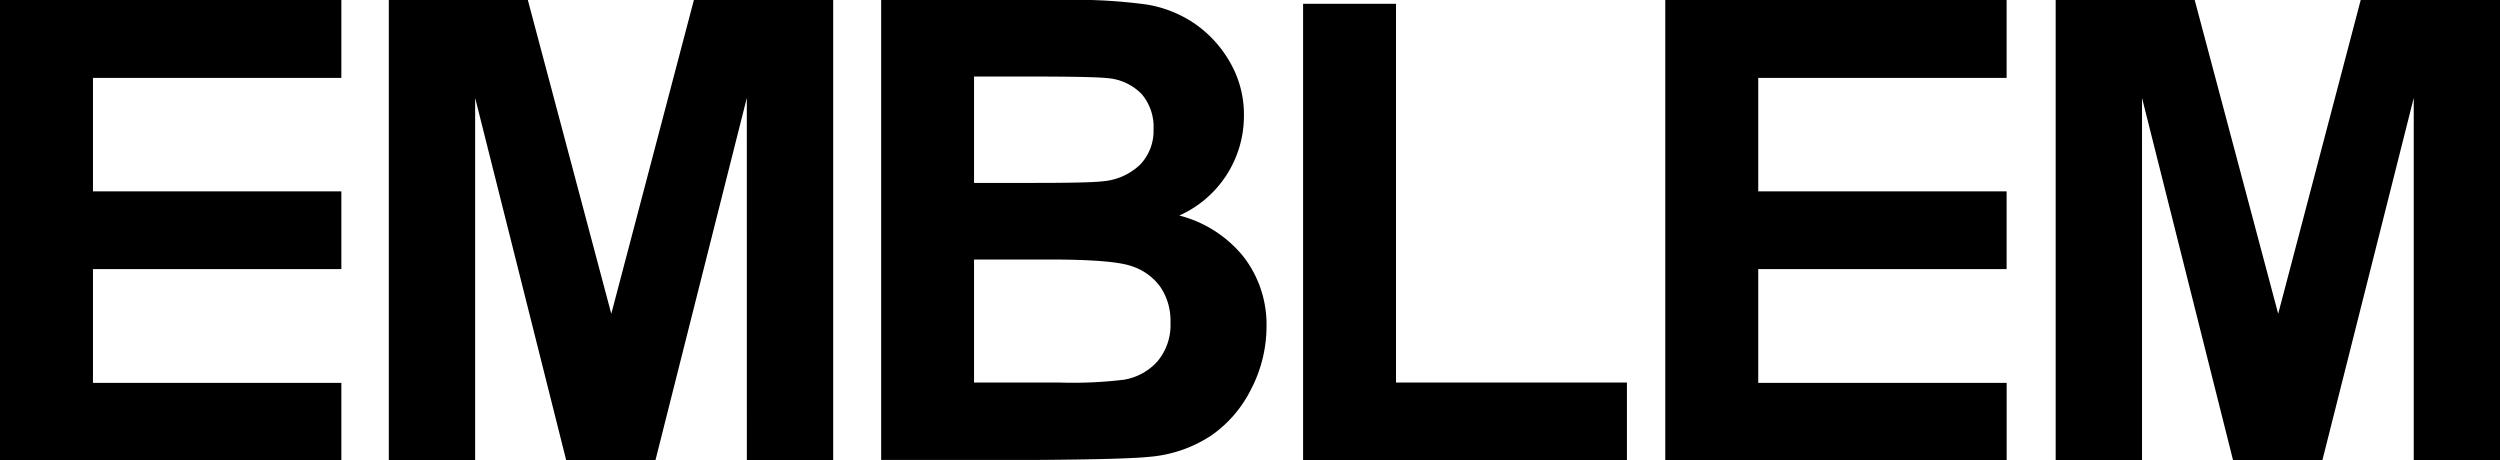 <svg xmlns="http://www.w3.org/2000/svg" width="217.179" height="40" viewBox="0 0 217.179 40">
  <g data-name="Group 1" fill="currentColor">
    <path data-name="Path 1" d="M0 40h29.654v-6.739H8.076v-9.884h21.578v-6.753H8.076V6.767h21.578V0H0z"/>
    <path data-name="Path 2" d="M64.88 39.962h7.5V0h-12.1l-7.176 27.26L45.853 0H33.777v39.963h7.5V8.505l7.905 31.457h7.762l7.933-31.457z"/>
    <path data-name="Path 3" d="M101.681 28a4.906 4.906 0 01-1.132 3.393 4.992 4.992 0 01-2.929 1.595 36.451 36.451 0 01-5.535.245h-7.468V22.544h6.52q5.506 0 7.156.572a4.943 4.943 0 012.521 1.827 5.214 5.214 0 01.867 3.057m-1.472-16.8a4.224 4.224 0 01-1.185 3.121 5.33 5.33 0 01-3.259 1.431q-1.144.138-5.86.137h-5.288V6.648h4.633q5.7 0 6.9.136a4.631 4.631 0 013.039 1.4 4.389 4.389 0 011.023 3.012m8.545 22.476a11.877 11.877 0 001.268-5.3 9.624 9.624 0 00-1.963-6.024 10.51 10.51 0 00-5.616-3.625 9.473 9.473 0 005.616-8.668 9.056 9.056 0 00-1.227-4.676 10.259 10.259 0 00-3.067-3.339A10.4 10.4 0 0099.597.391a46.235 46.235 0 00-7.073-.4H76.548v39.963h13.6q7.714-.054 9.732-.272a11.446 11.446 0 005.411-1.895 10.67 10.67 0 003.461-4.116"/>
    <path data-name="Path 4" d="M113.201 39.962h28.132v-6.733h-20.059V.329h-8.073z"/>
    <path data-name="Path 5" d="M144.666 40h29.655v-6.739h-21.58v-9.884h21.577v-6.753h-21.577V6.767h21.577V0h-29.652z"/>
    <path data-name="Path 6" d="M217.179 39.962V0h-12.1l-7.169 27.26L190.656 0H178.58v39.963h7.5V8.505l7.905 31.457h7.769l7.932-31.457v31.457z"/>
  </g>
</svg>
